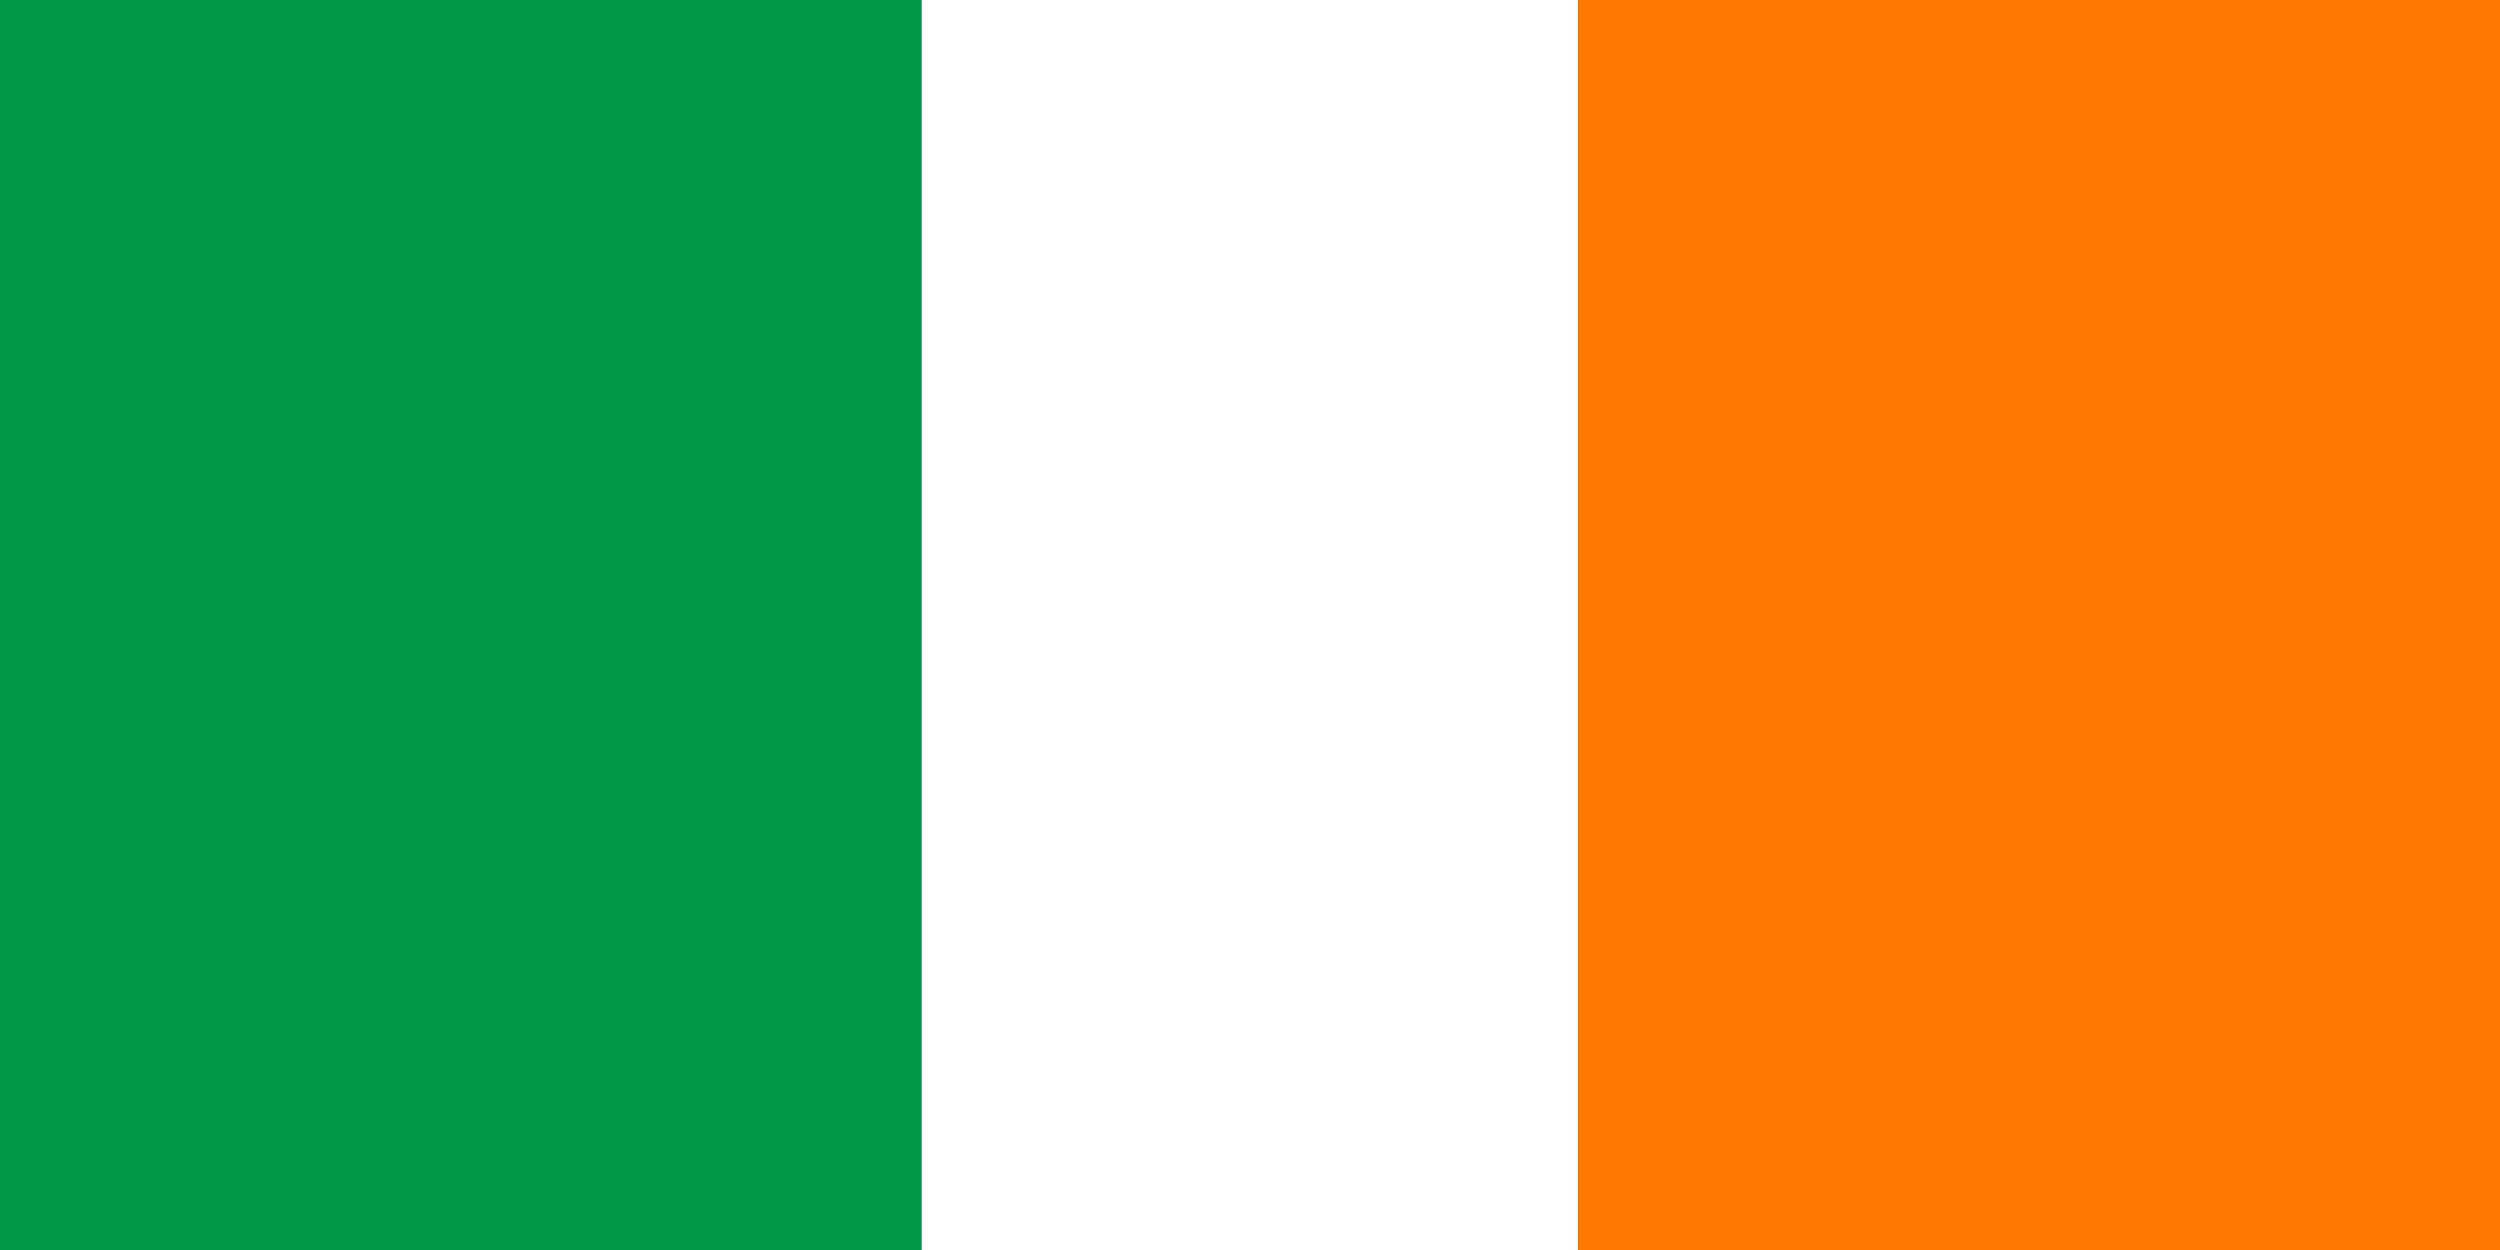<?xml version="1.0" encoding="UTF-8"?><svg id="a" xmlns="http://www.w3.org/2000/svg" viewBox="0 0 91 45.5"><rect x="0" y="0" width="91" height="45.5" fill="#333333" stroke="none"/><defs><style>.c{fill:#009a49;}.c,.d,.e{stroke-width:0px;}.d{fill:#ff7901;}.e{fill:#fff;}</style></defs><g id="b"><rect class="c" x="0" y="0" width="33.55" height="45.5"/><rect class="e" x="33.55" y="0" width="23.9" height="45.5"/><rect class="d" x="57.45" y="0" width="33.55" height="45.5"/></g></svg>